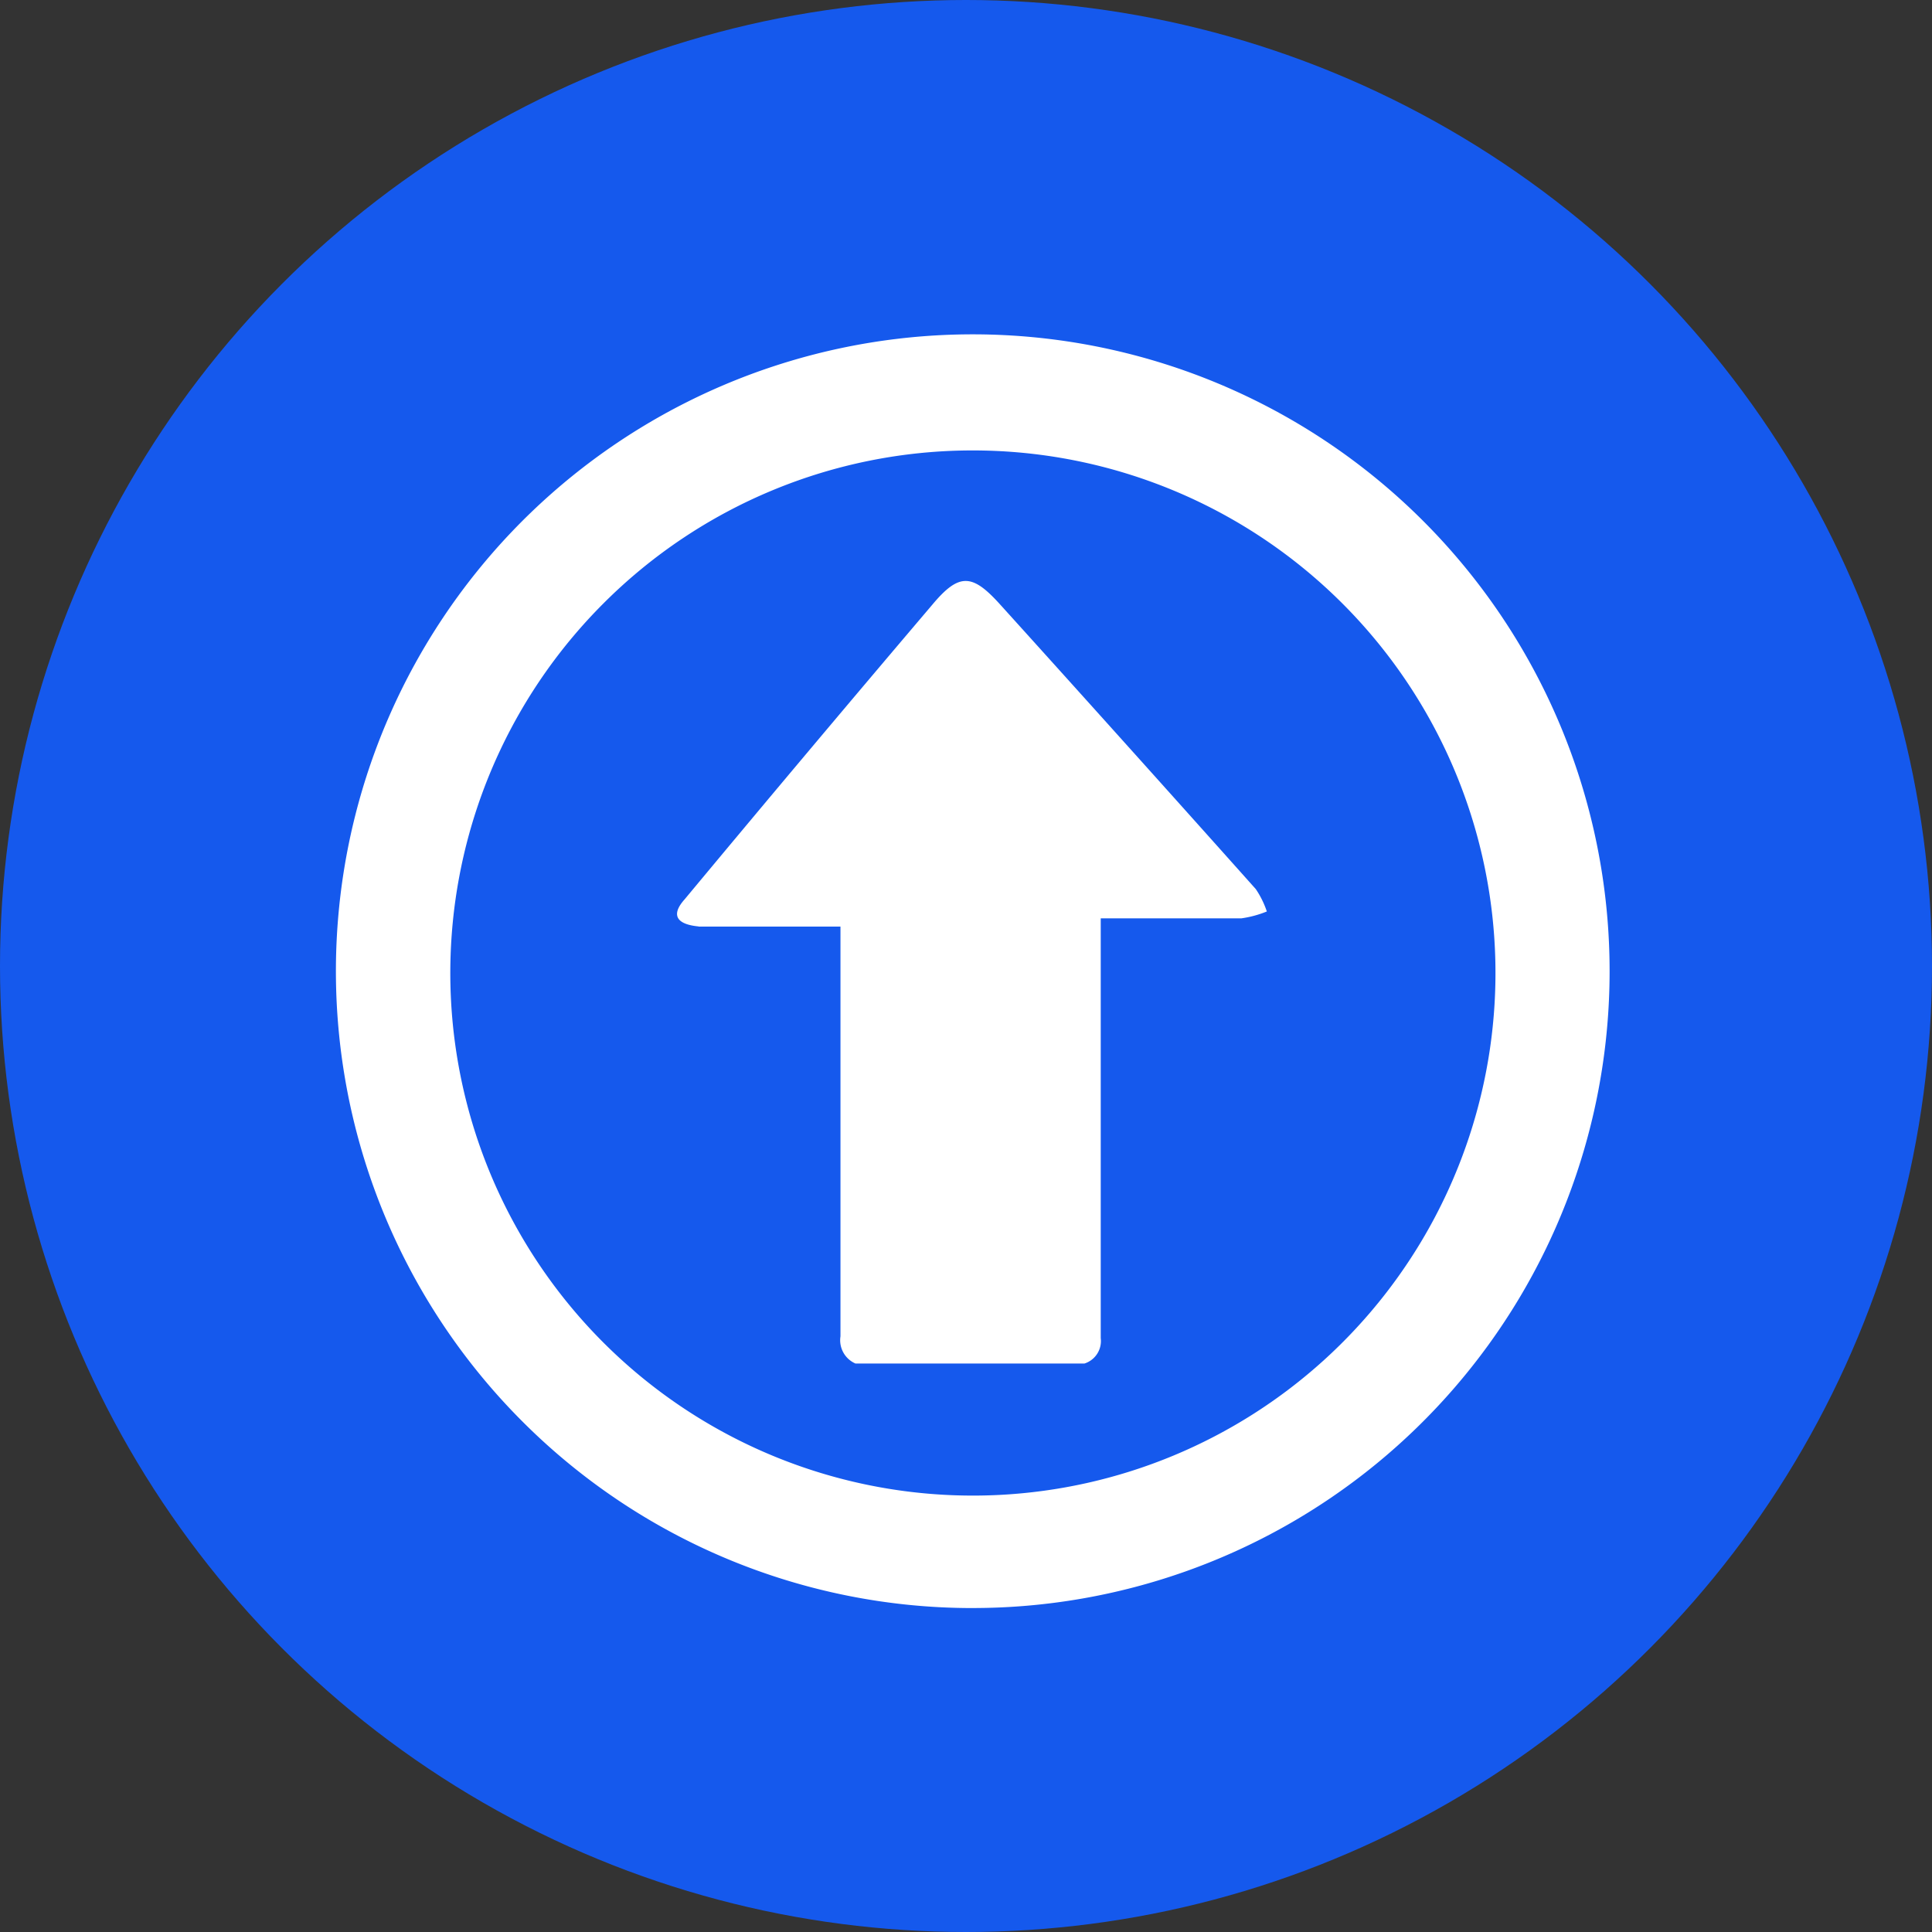 <svg xmlns="http://www.w3.org/2000/svg" width="76" height="76" viewBox="0 0 76 76"><rect x="0" y="0" width="76" height="76" fill="#333333" stroke="none"/><g transform="translate(-343 -255)"><circle cx="38" cy="38" r="38" transform="translate(343 255)" fill="#1559ed"/><g transform="translate(286.217 268.219)"><path d="M95.018,50.037A25.052,25.052,0,1,0,77.335,42.7a25.019,25.019,0,0,0,17.683,7.338Zm0-45.537a20.557,20.557,0,1,1-14.5,6.021A20.517,20.517,0,0,1,95.018,4.5Z" transform="translate(0 0)" fill="#fff"/><path d="M102.348,36.224h5.58V52.342a1,1,0,0,0,.59,1.071h9.007a.927.927,0,0,0,.641-1V35.9H123.7a4.2,4.2,0,0,0,1-.27,3.6,3.6,0,0,0-.435-.881q-5-5.6-10.043-11.18c-1.106-1.231-1.621-1.276-2.687,0q-4.9,5.765-9.738,11.584c-.541.606-.336.981.55,1.066Z" transform="translate(-18.083 -12.994)" fill="#fff"/></g></g></svg>